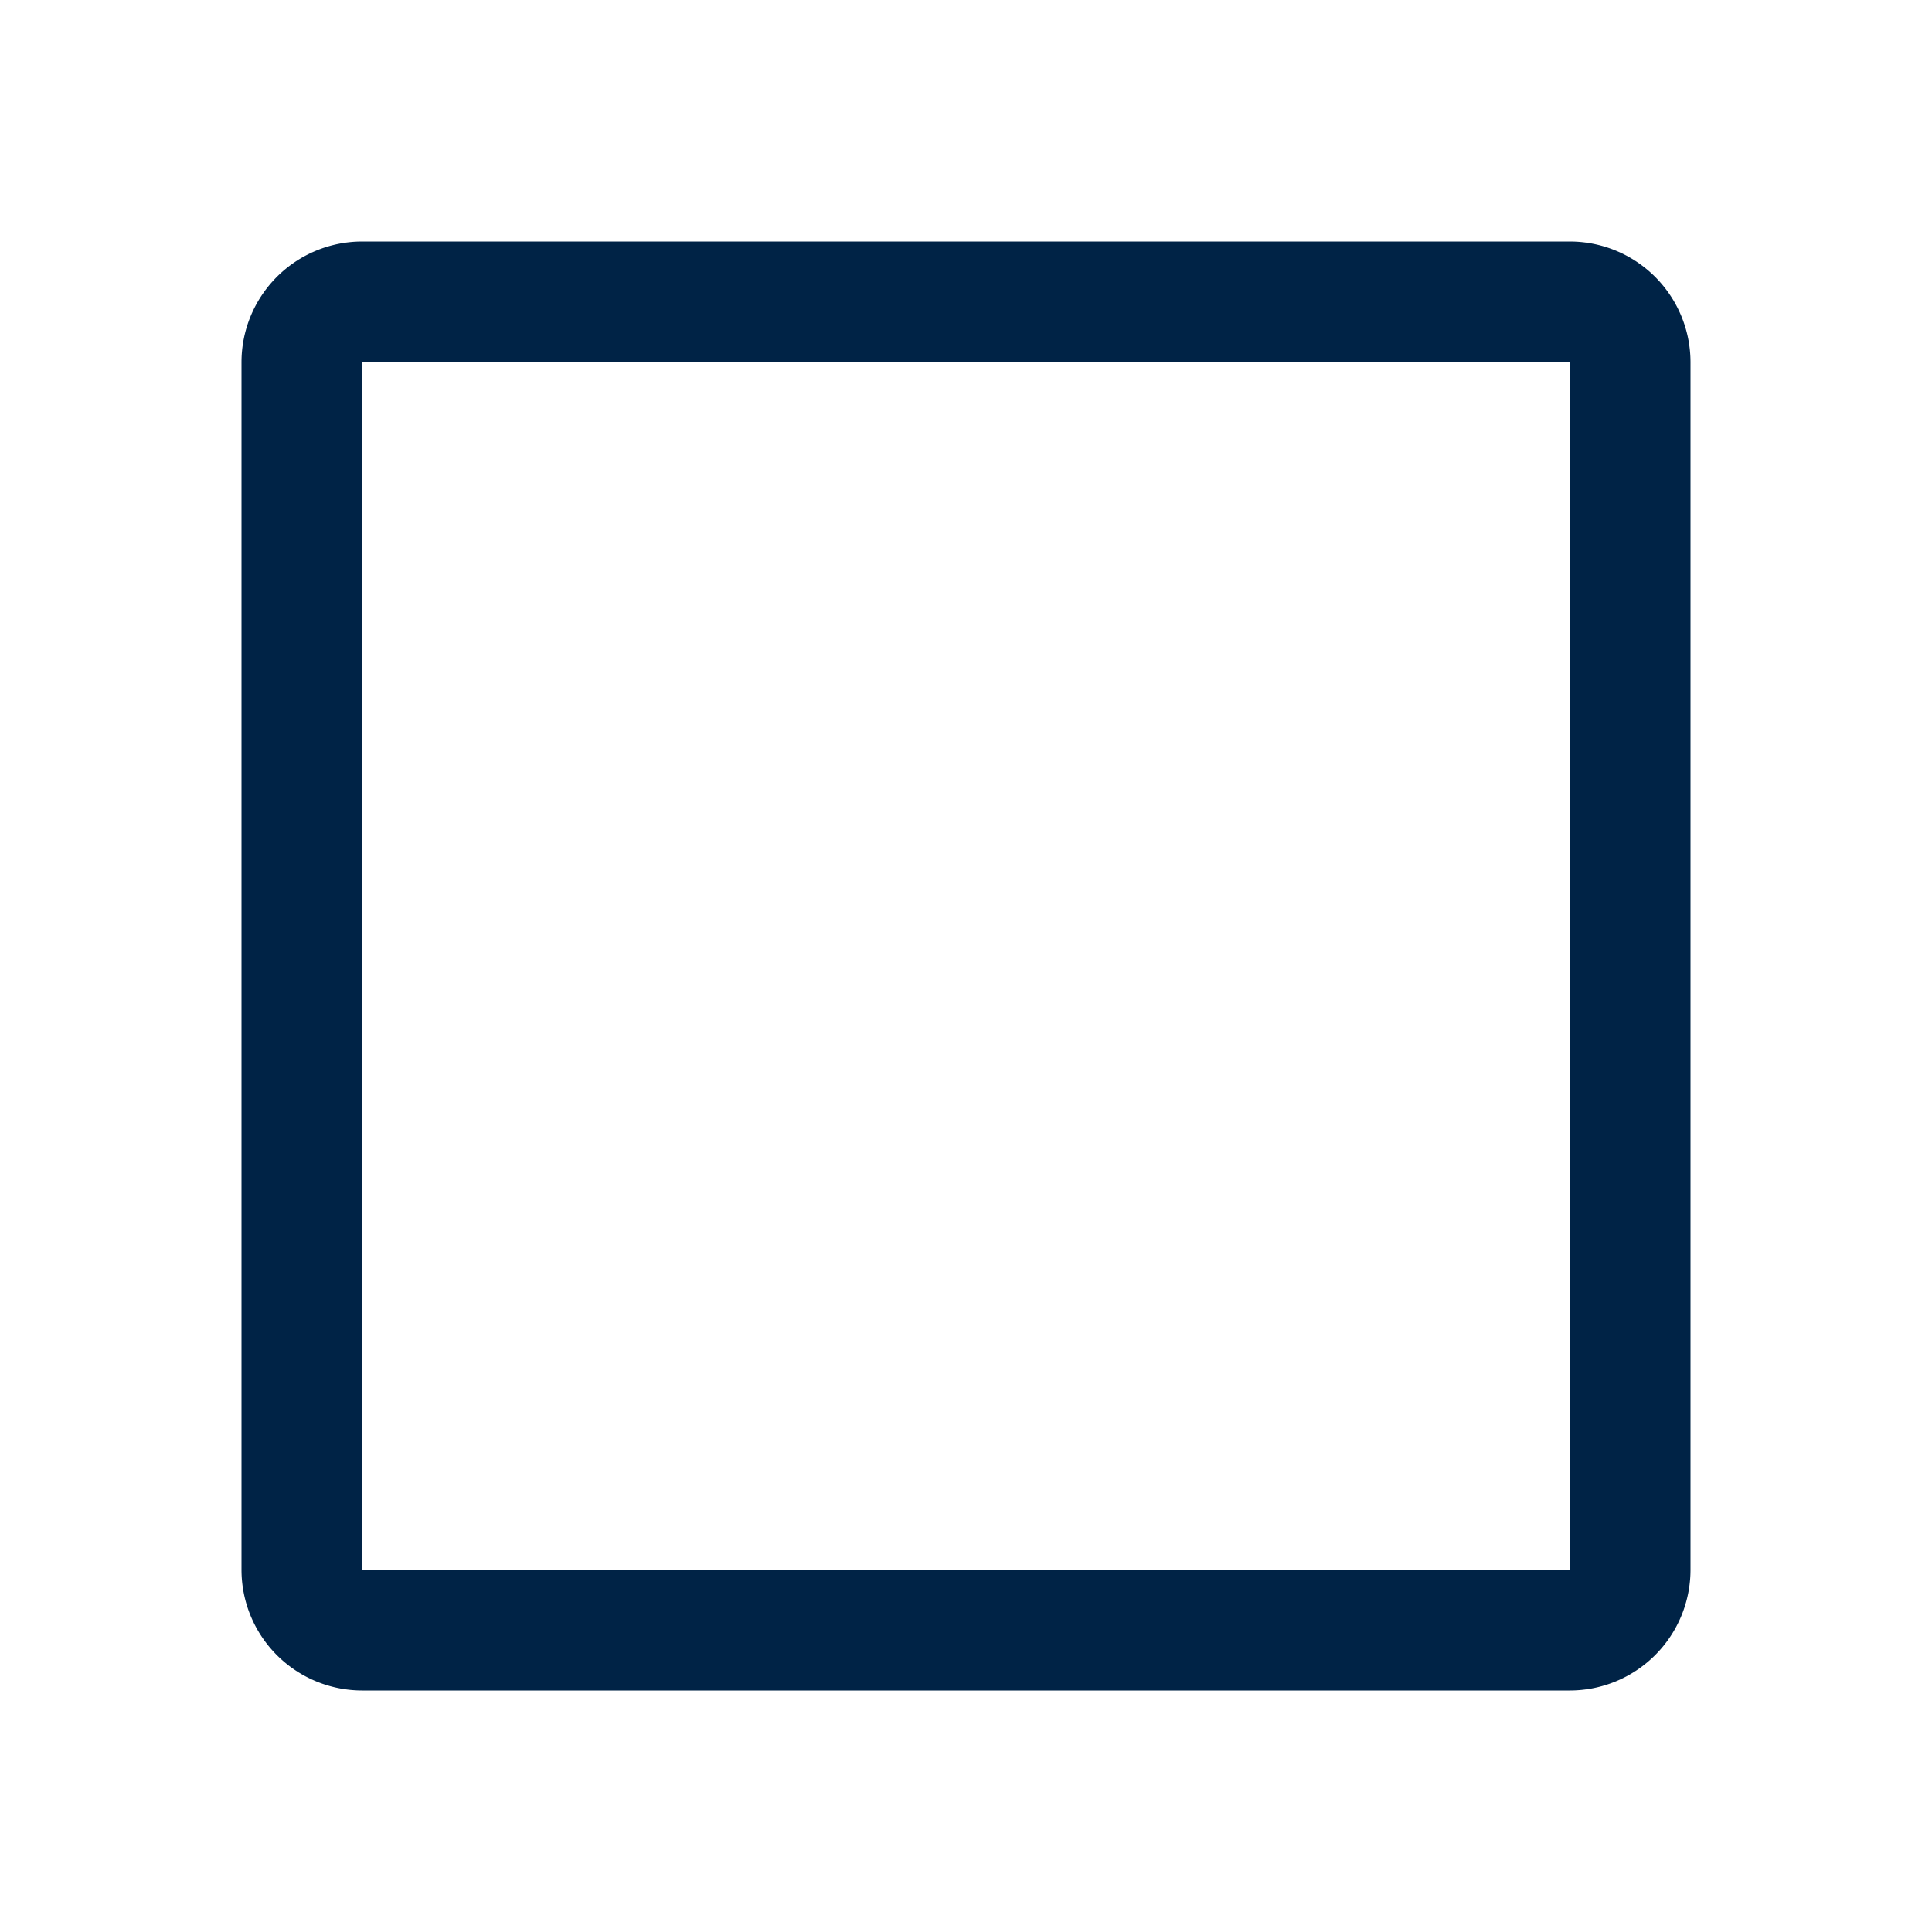 <svg xmlns="http://www.w3.org/2000/svg" fill="#002346" viewBox="0 0 32 32"><path d="M26 4H6a2 2 0 0 0-2 2v20a2 2 0 0 0 2 2h20a2 2 0 0 0 2-2V6a2 2 0 0 0-2-2M6 26V6h20v20Z"/><path d="M0 0h32v32H0z" data-name="&lt;Transparent Rectangle&gt;" style="fill:none"/></svg>